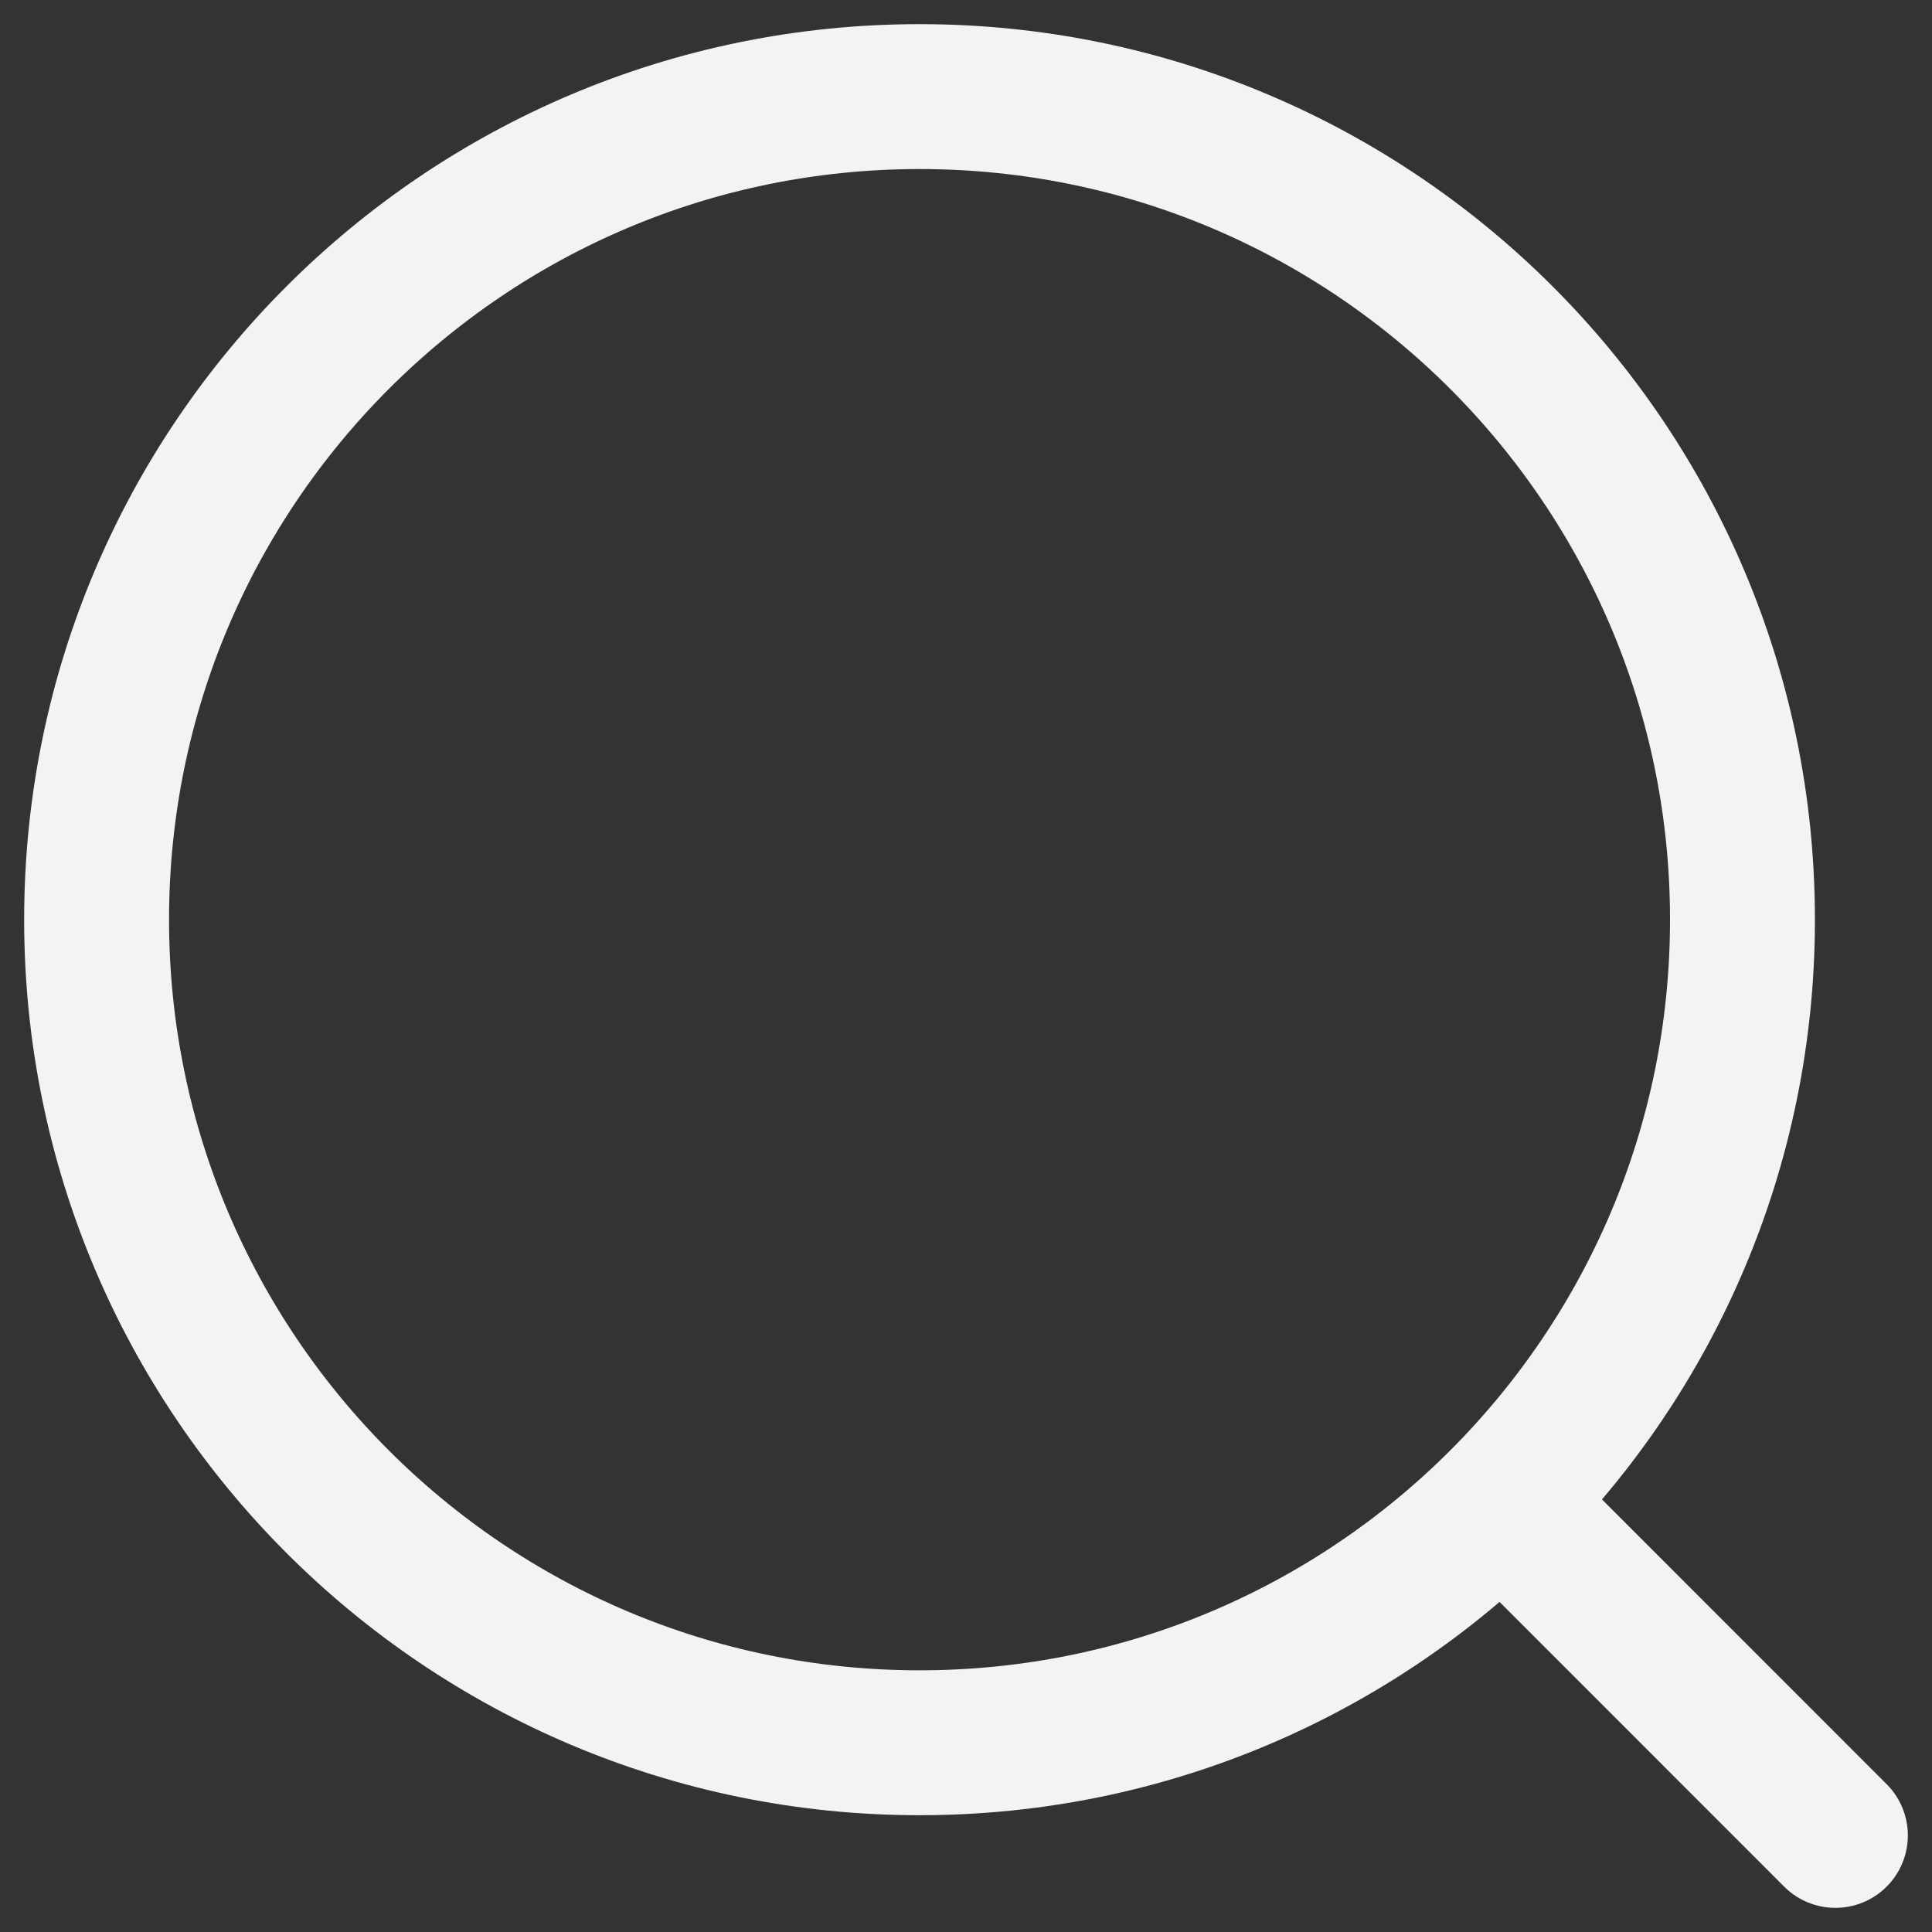 <svg width="20" height="20" viewBox="0 0 20 20" fill="none" xmlns="http://www.w3.org/2000/svg">
<rect x="0" y="0" width="20" height="20" fill="#333333" stroke="none"/>
<path d="M19 19L15.597 15.596M18.038 9.52C18.038 14.226 14.224 18.041 9.519 18.041C4.814 18.041 1 14.226 1 9.52C1 4.815 4.814 1 9.519 1C14.224 1 18.038 4.815 18.038 9.52Z" stroke="#F3F3F4" stroke-width="1.5" stroke-linecap="round"/>
</svg>
